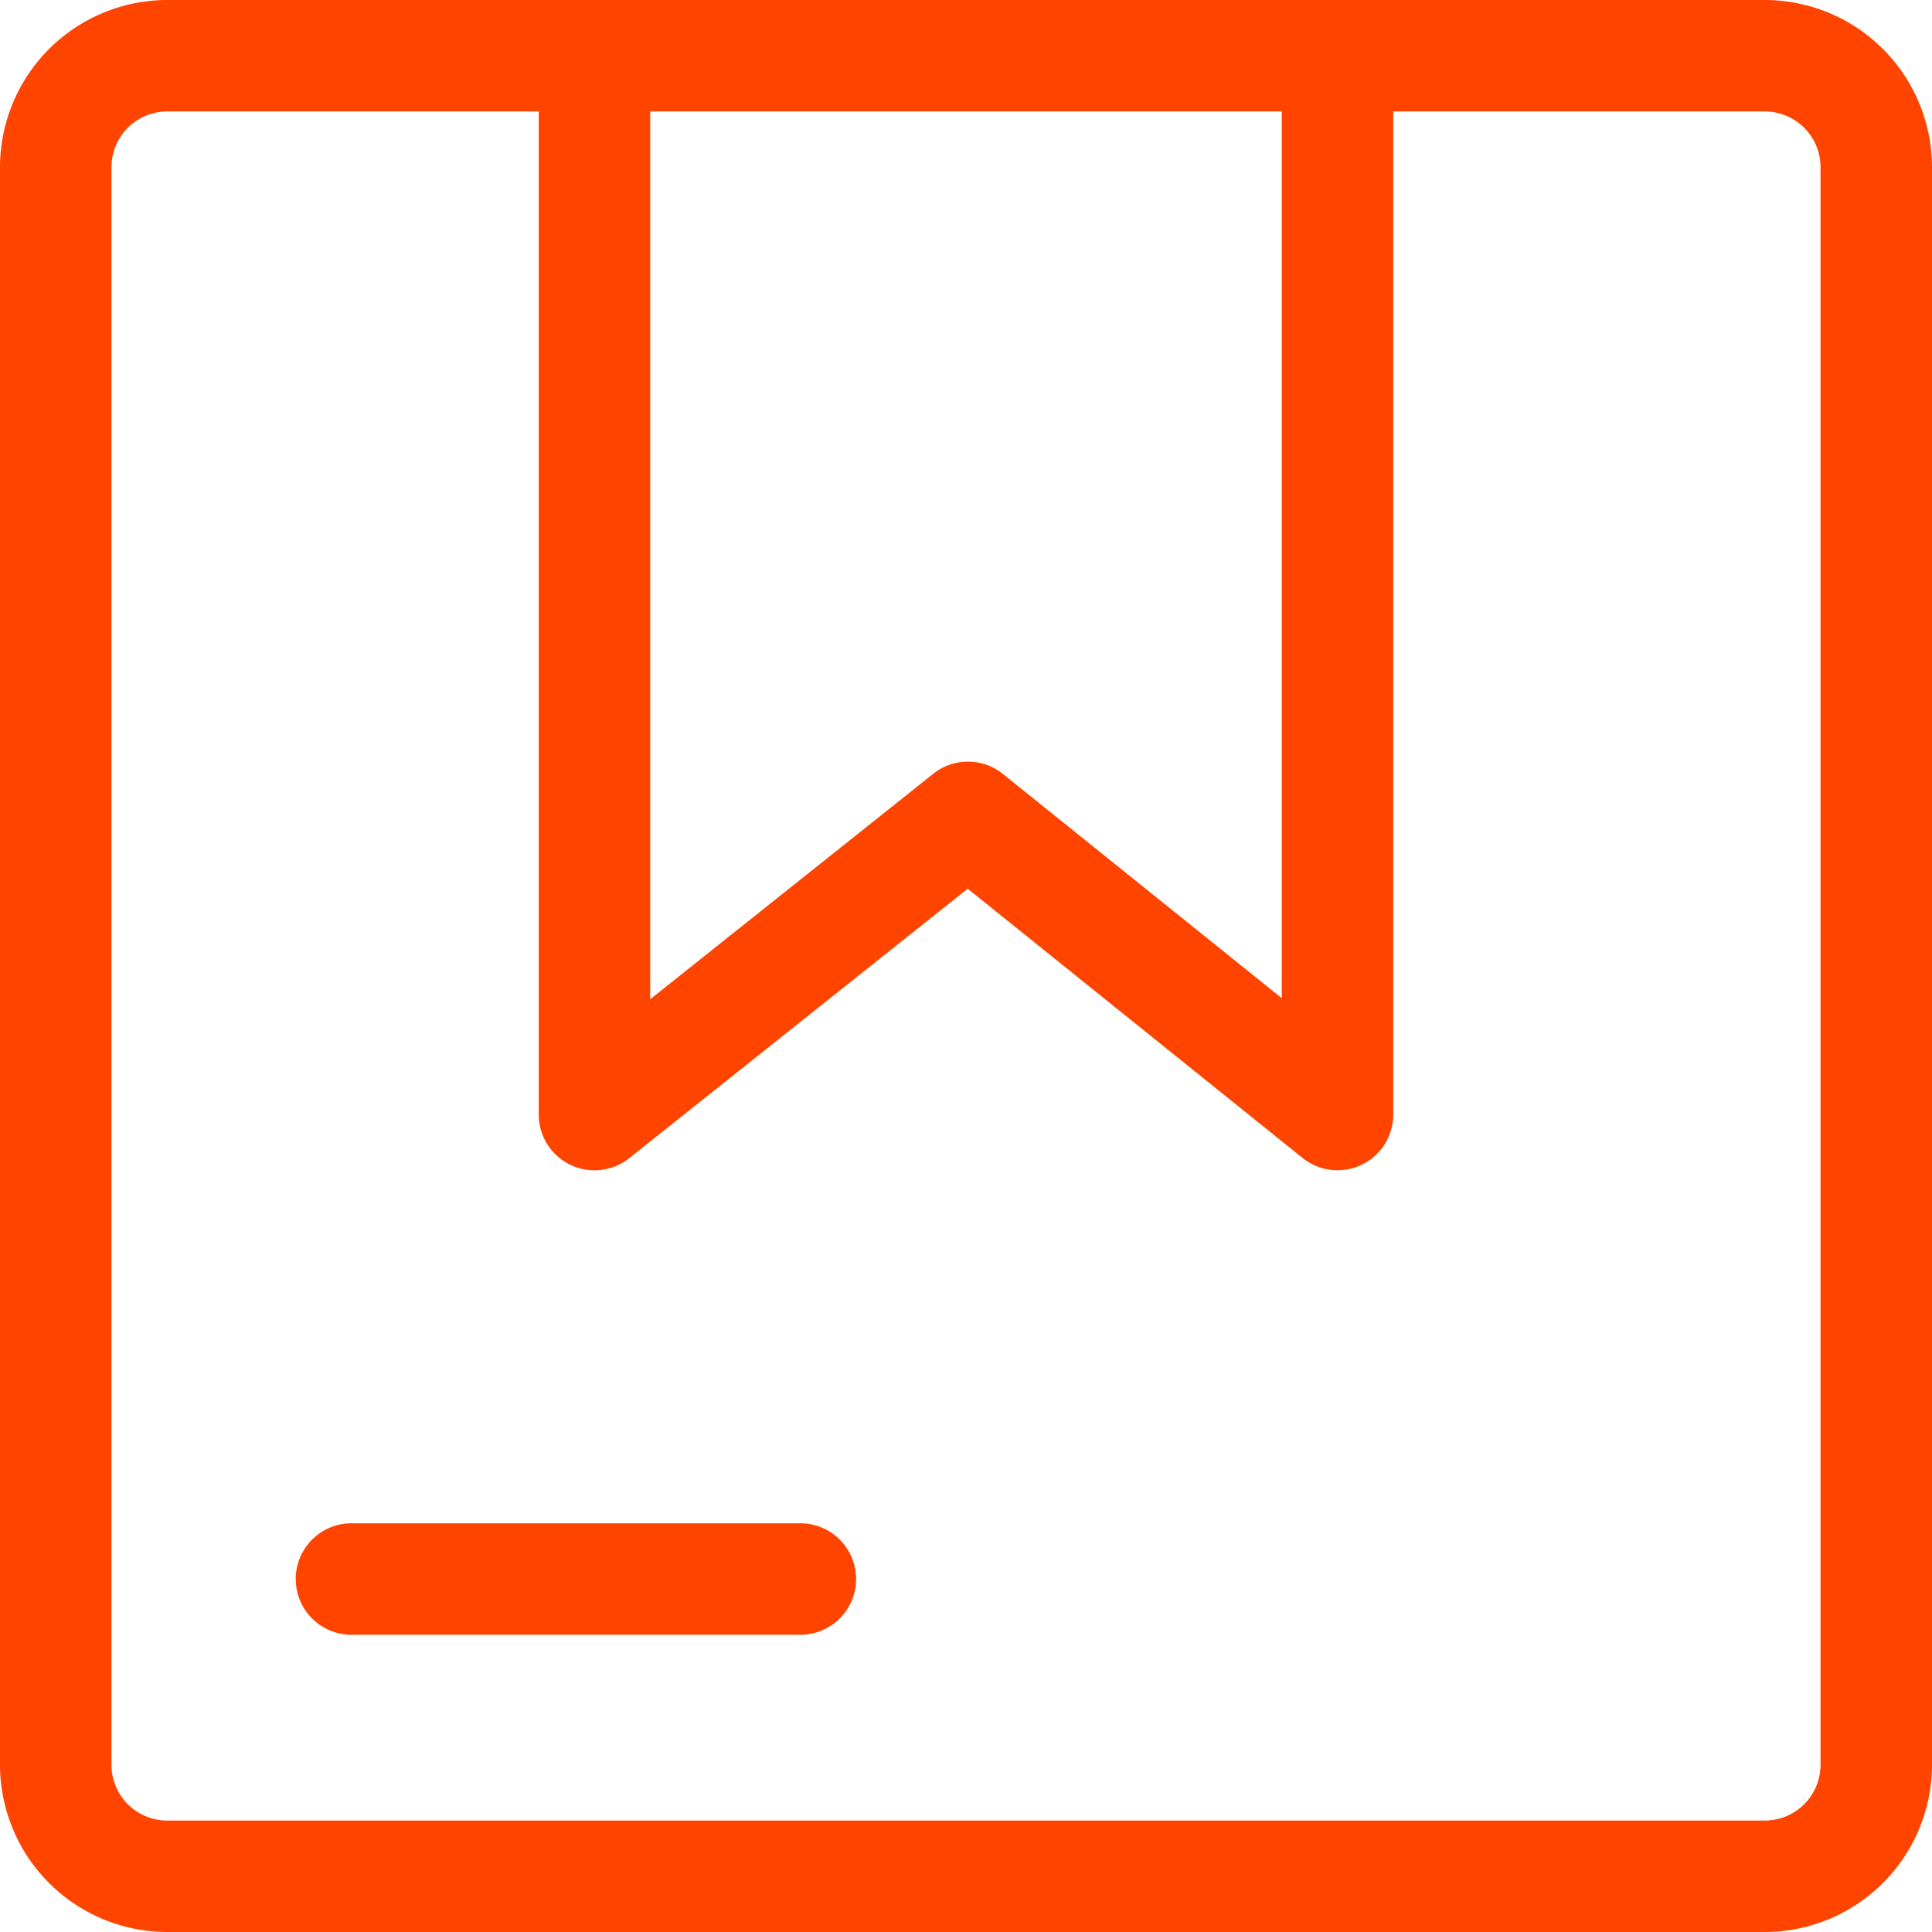 <svg xmlns="http://www.w3.org/2000/svg" width="48" height="48" viewBox="0 0 48 48"><defs><style>.a{fill:#f40;}</style></defs><path class="a" d="M43.846,0H4.154A4.159,4.159,0,0,0,0,4.154V43.846A4.159,4.159,0,0,0,4.154,48H43.846A4.159,4.159,0,0,0,48,43.846V4.154A4.159,4.159,0,0,0,43.846,0ZM16.154,2.769H31.846V24.8l-6.932-5.574a1.385,1.385,0,0,0-1.73,0l-7.03,5.6V2.769ZM45.231,43.846a1.386,1.386,0,0,1-1.385,1.385H4.154a1.386,1.386,0,0,1-1.385-1.385V4.154A1.386,1.386,0,0,1,4.154,2.769h9.231V27.692a1.385,1.385,0,0,0,2.247,1.083l8.41-6.695,8.321,6.69a1.385,1.385,0,0,0,2.252-1.079V2.769h9.231a1.386,1.386,0,0,1,1.385,1.385Z"/><g transform="translate(7.385 37.846)"><path class="a" d="M91.231,403.692H80.154a1.385,1.385,0,1,0,0,2.769H91.231a1.385,1.385,0,1,0,0-2.769Z" transform="translate(-78.769 -403.692)"/></g></svg>
